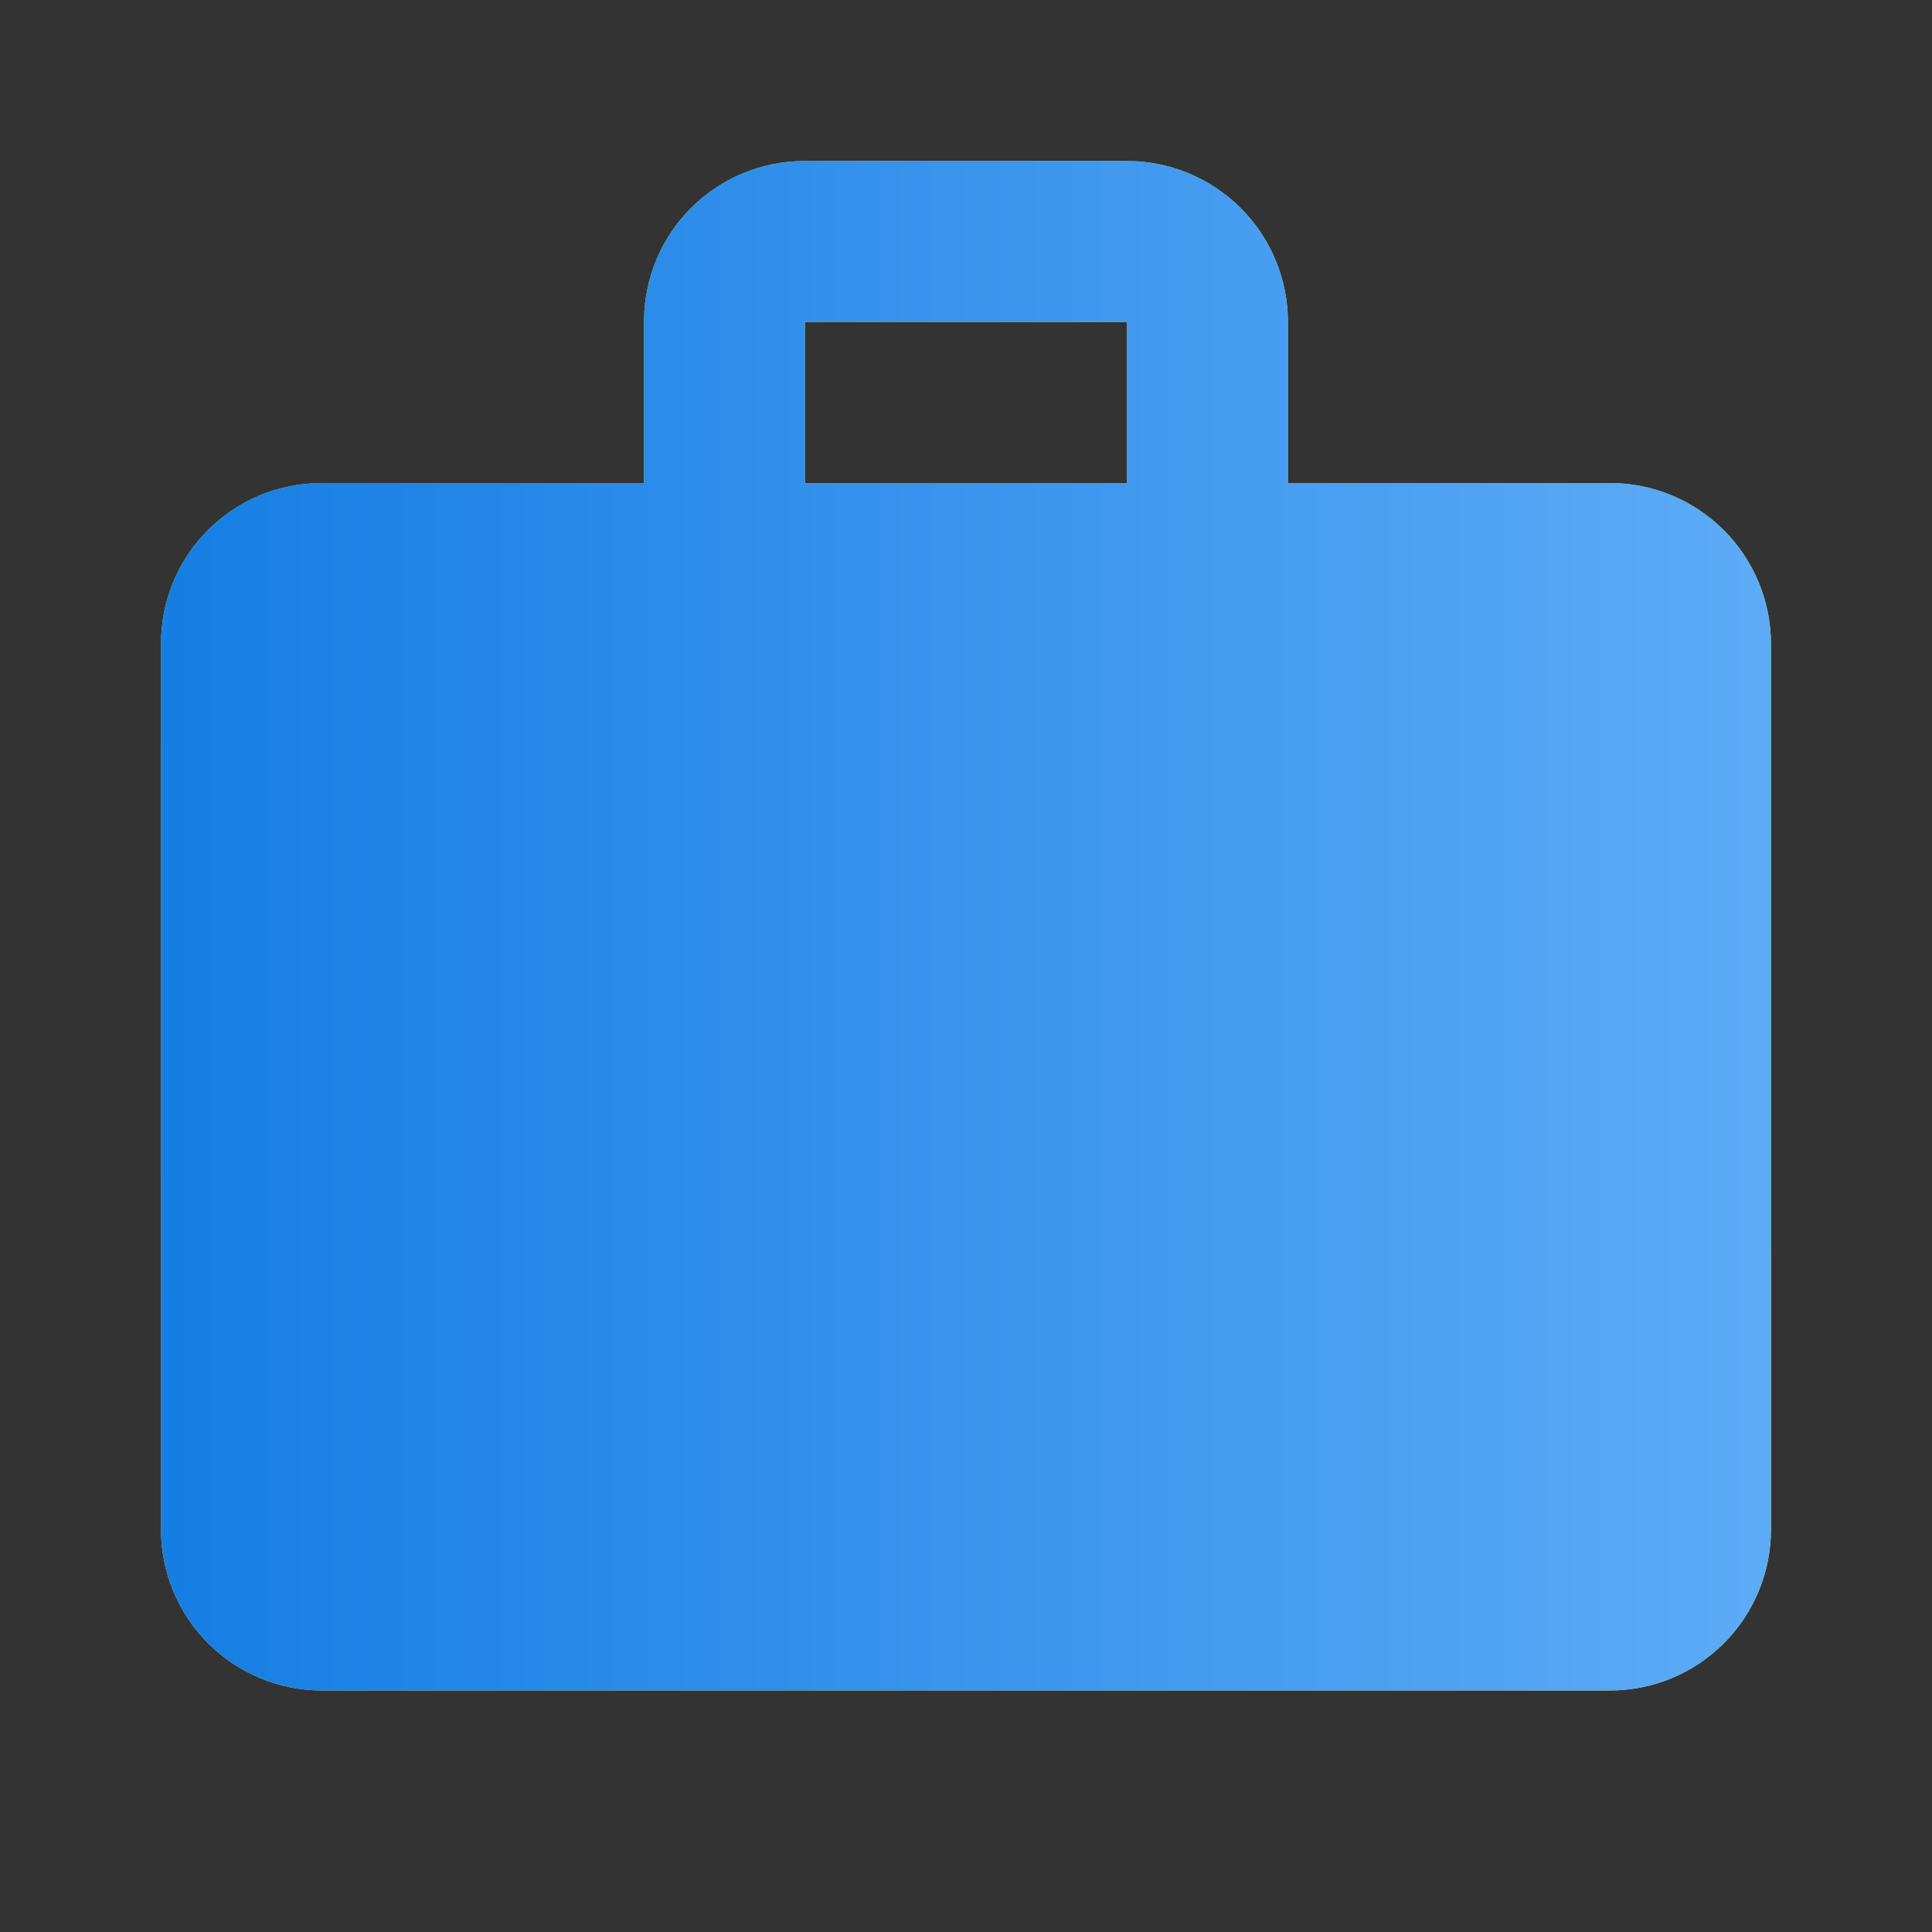 <?xml version="1.0" encoding="UTF-8"?> <svg xmlns="http://www.w3.org/2000/svg" width="64" height="64" viewBox="0 0 64 64" fill="none"><rect x="0" y="0" width="64" height="64" fill="#333333" stroke="none"/> <path d="M26.666 5.333H37.333C38.748 5.333 40.104 5.895 41.104 6.895C42.104 7.896 42.666 9.252 42.666 10.667V16H53.333C54.748 16 56.104 16.562 57.104 17.562C58.104 18.562 58.666 19.919 58.666 21.333V50.667C58.666 52.081 58.104 53.438 57.104 54.438C56.104 55.438 54.748 56 53.333 56H10.666C9.252 56 7.895 55.438 6.895 54.438C5.895 53.438 5.333 52.081 5.333 50.667V21.333C5.333 18.373 7.706 16 10.666 16H21.333V10.667C21.333 7.707 23.706 5.333 26.666 5.333ZM37.333 16V10.667H26.666V16H37.333Z" fill="black"></path> <path d="M26.666 5.333H37.333C38.748 5.333 40.104 5.895 41.104 6.895C42.104 7.896 42.666 9.252 42.666 10.667V16H53.333C54.748 16 56.104 16.562 57.104 17.562C58.104 18.562 58.666 19.919 58.666 21.333V50.667C58.666 52.081 58.104 53.438 57.104 54.438C56.104 55.438 54.748 56 53.333 56H10.666C9.252 56 7.895 55.438 6.895 54.438C5.895 53.438 5.333 52.081 5.333 50.667V21.333C5.333 18.373 7.706 16 10.666 16H21.333V10.667C21.333 7.707 23.706 5.333 26.666 5.333ZM37.333 16V10.667H26.666V16H37.333Z" fill="url(#paint0_linear_2751_1015)"></path> <path d="M26.666 5.333H37.333C38.748 5.333 40.104 5.895 41.104 6.895C42.104 7.896 42.666 9.252 42.666 10.667V16H53.333C54.748 16 56.104 16.562 57.104 17.562C58.104 18.562 58.666 19.919 58.666 21.333V50.667C58.666 52.081 58.104 53.438 57.104 54.438C56.104 55.438 54.748 56 53.333 56H10.666C9.252 56 7.895 55.438 6.895 54.438C5.895 53.438 5.333 52.081 5.333 50.667V21.333C5.333 18.373 7.706 16 10.666 16H21.333V10.667C21.333 7.707 23.706 5.333 26.666 5.333ZM37.333 16V10.667H26.666V16H37.333Z" fill="url(#paint1_linear_2751_1015)"></path> <defs> <linearGradient id="paint0_linear_2751_1015" x1="32" y1="5.333" x2="32" y2="56" gradientUnits="userSpaceOnUse"> <stop stop-color="#A6FC4E"></stop> <stop offset="1" stop-color="#F5FE54"></stop> </linearGradient> <linearGradient id="paint1_linear_2751_1015" x1="-5.945" y1="23.938" x2="66.42" y2="23.938" gradientUnits="userSpaceOnUse"> <stop stop-color="#0674DF"></stop> <stop offset="1" stop-color="#68B2FA"></stop> </linearGradient> </defs> </svg> 